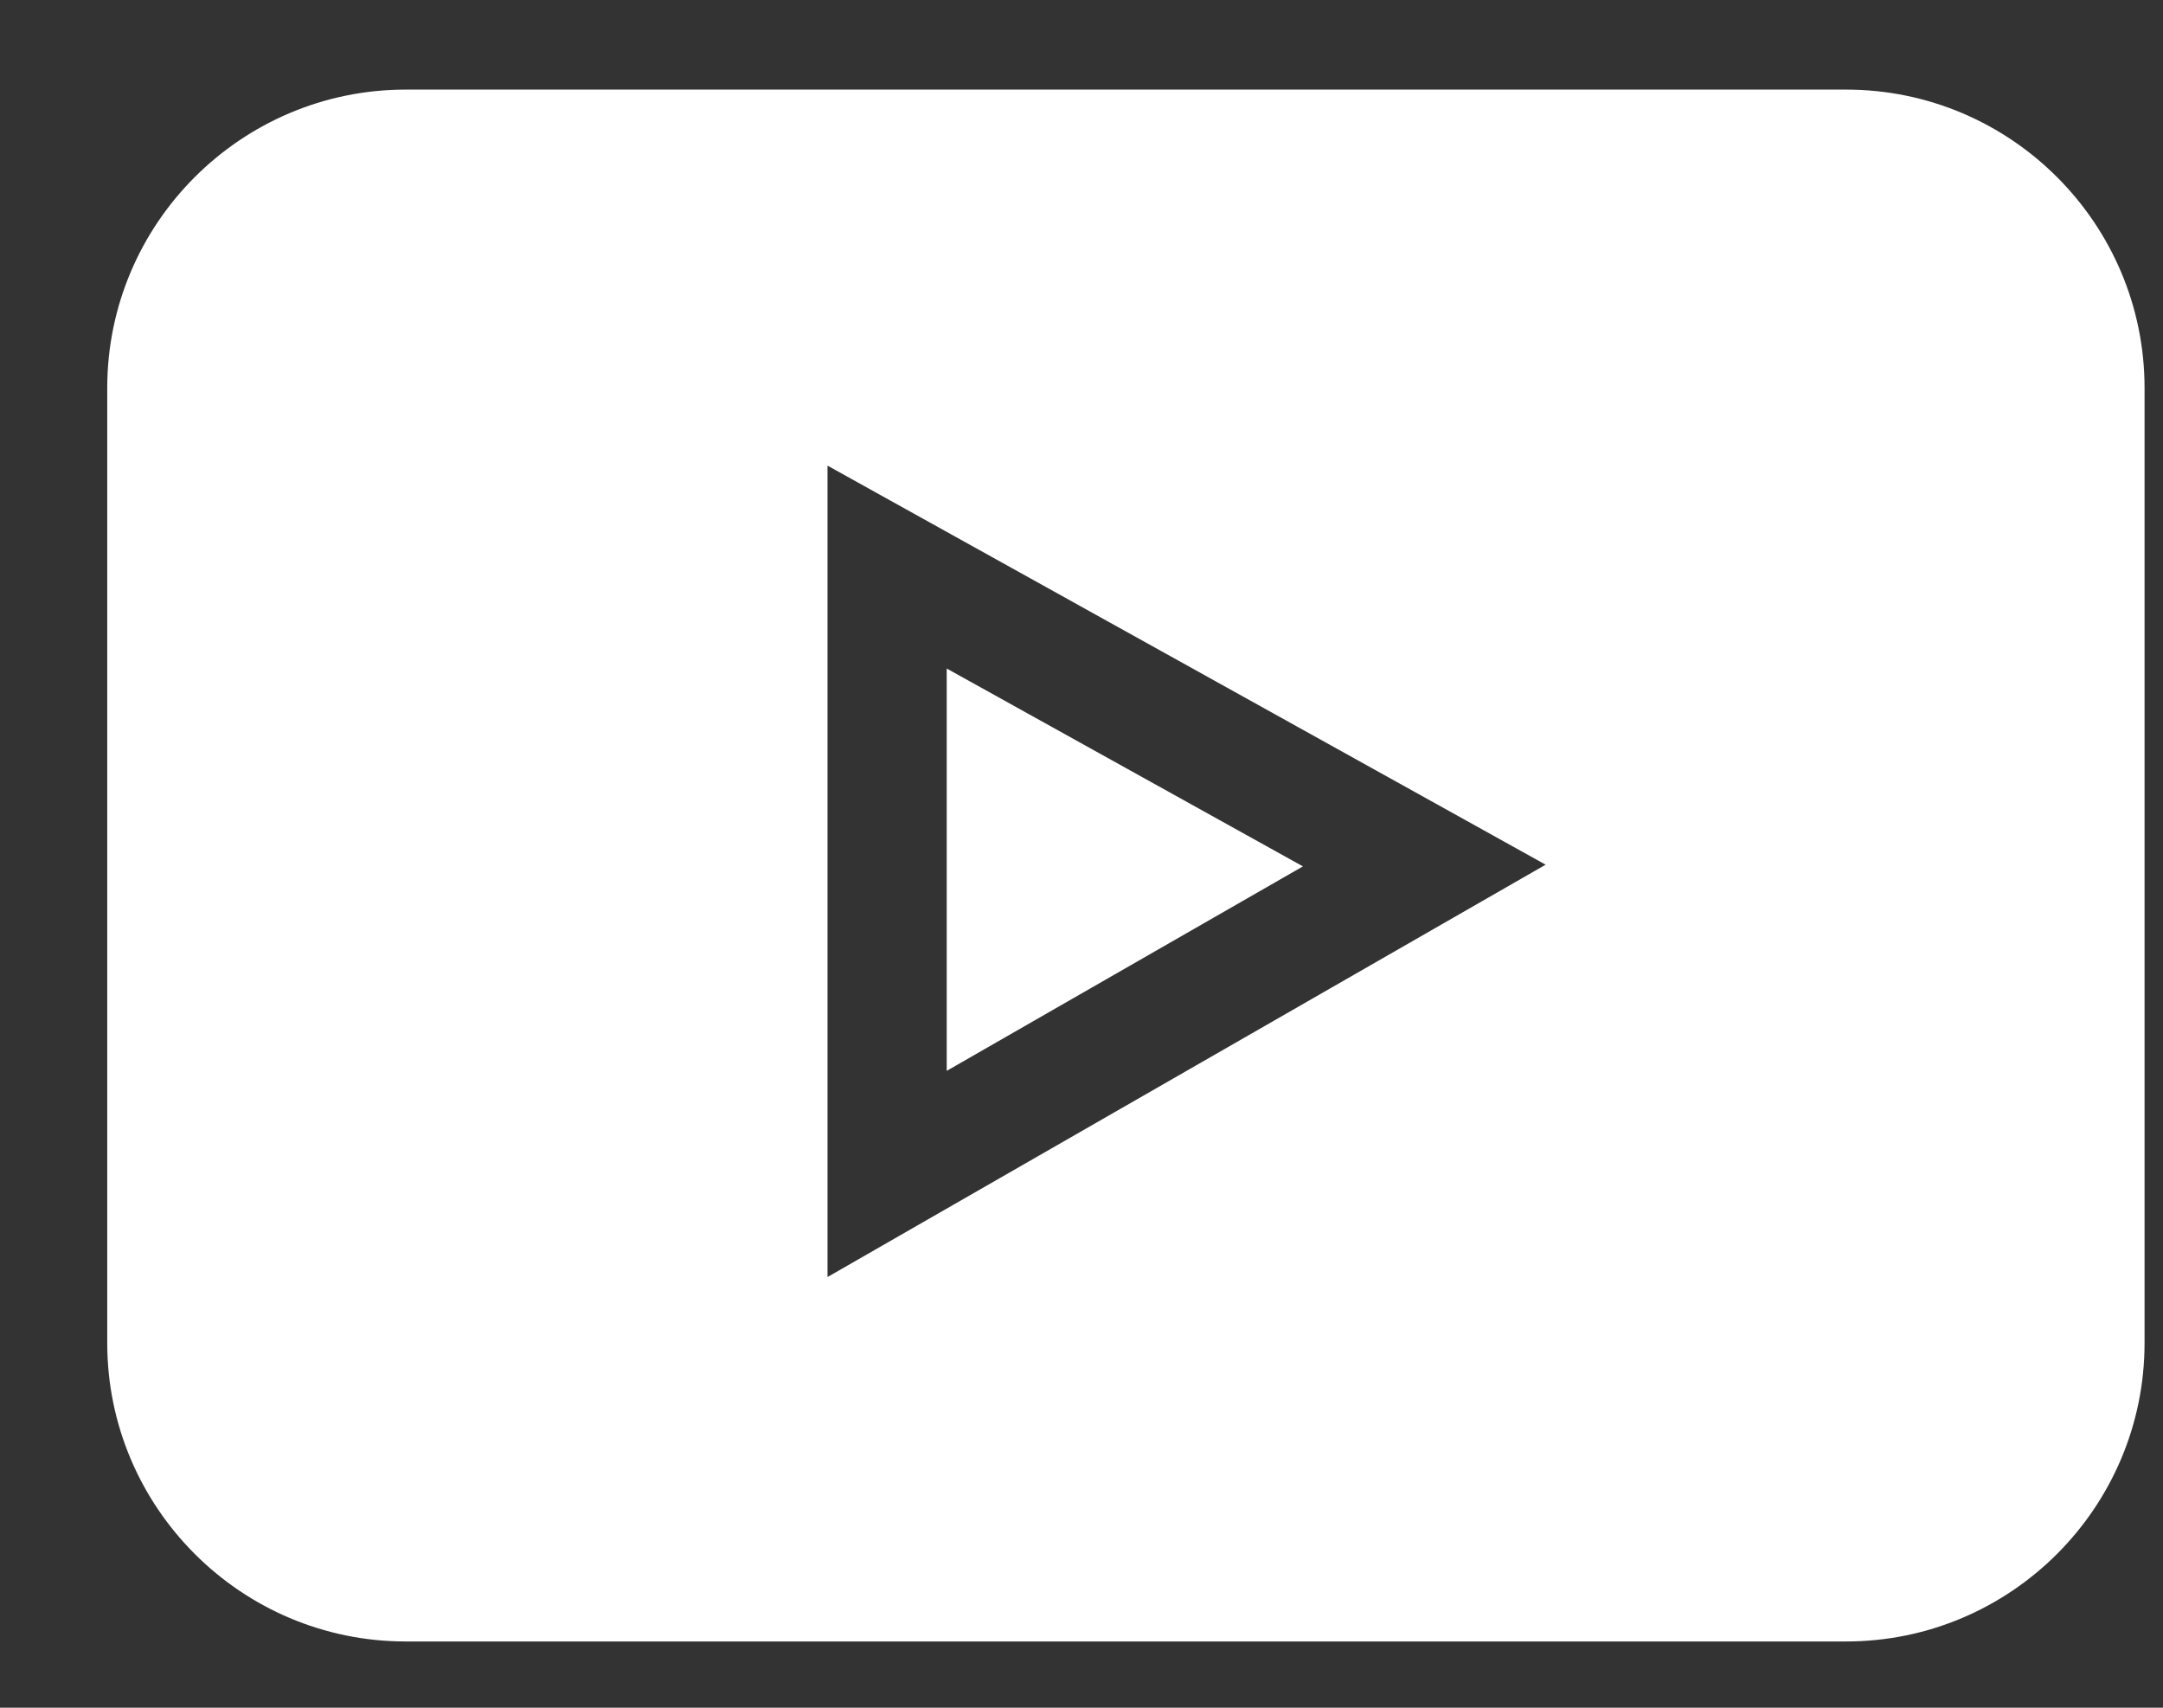<svg width="19" height="15" viewBox="0 0 19 15" fill="none" xmlns="http://www.w3.org/2000/svg">
<rect x="0" y="0" width="19" height="15" fill="#333333" stroke="none"/>
<path d="M16.216 0.787H3.564C2.118 0.787 0.942 1.963 0.942 3.408V11.796C0.942 13.242 2.118 14.418 3.564 14.418H16.216C17.662 14.418 18.838 13.242 18.838 11.796V3.408C18.838 1.963 17.662 0.787 16.216 0.787ZM7.269 11.217V4.09L13.577 7.595L7.269 11.217Z" fill="white"/>
<path d="M8.316 5.872V9.406L11.445 7.61L8.316 5.872Z" fill="white"/>
</svg>
